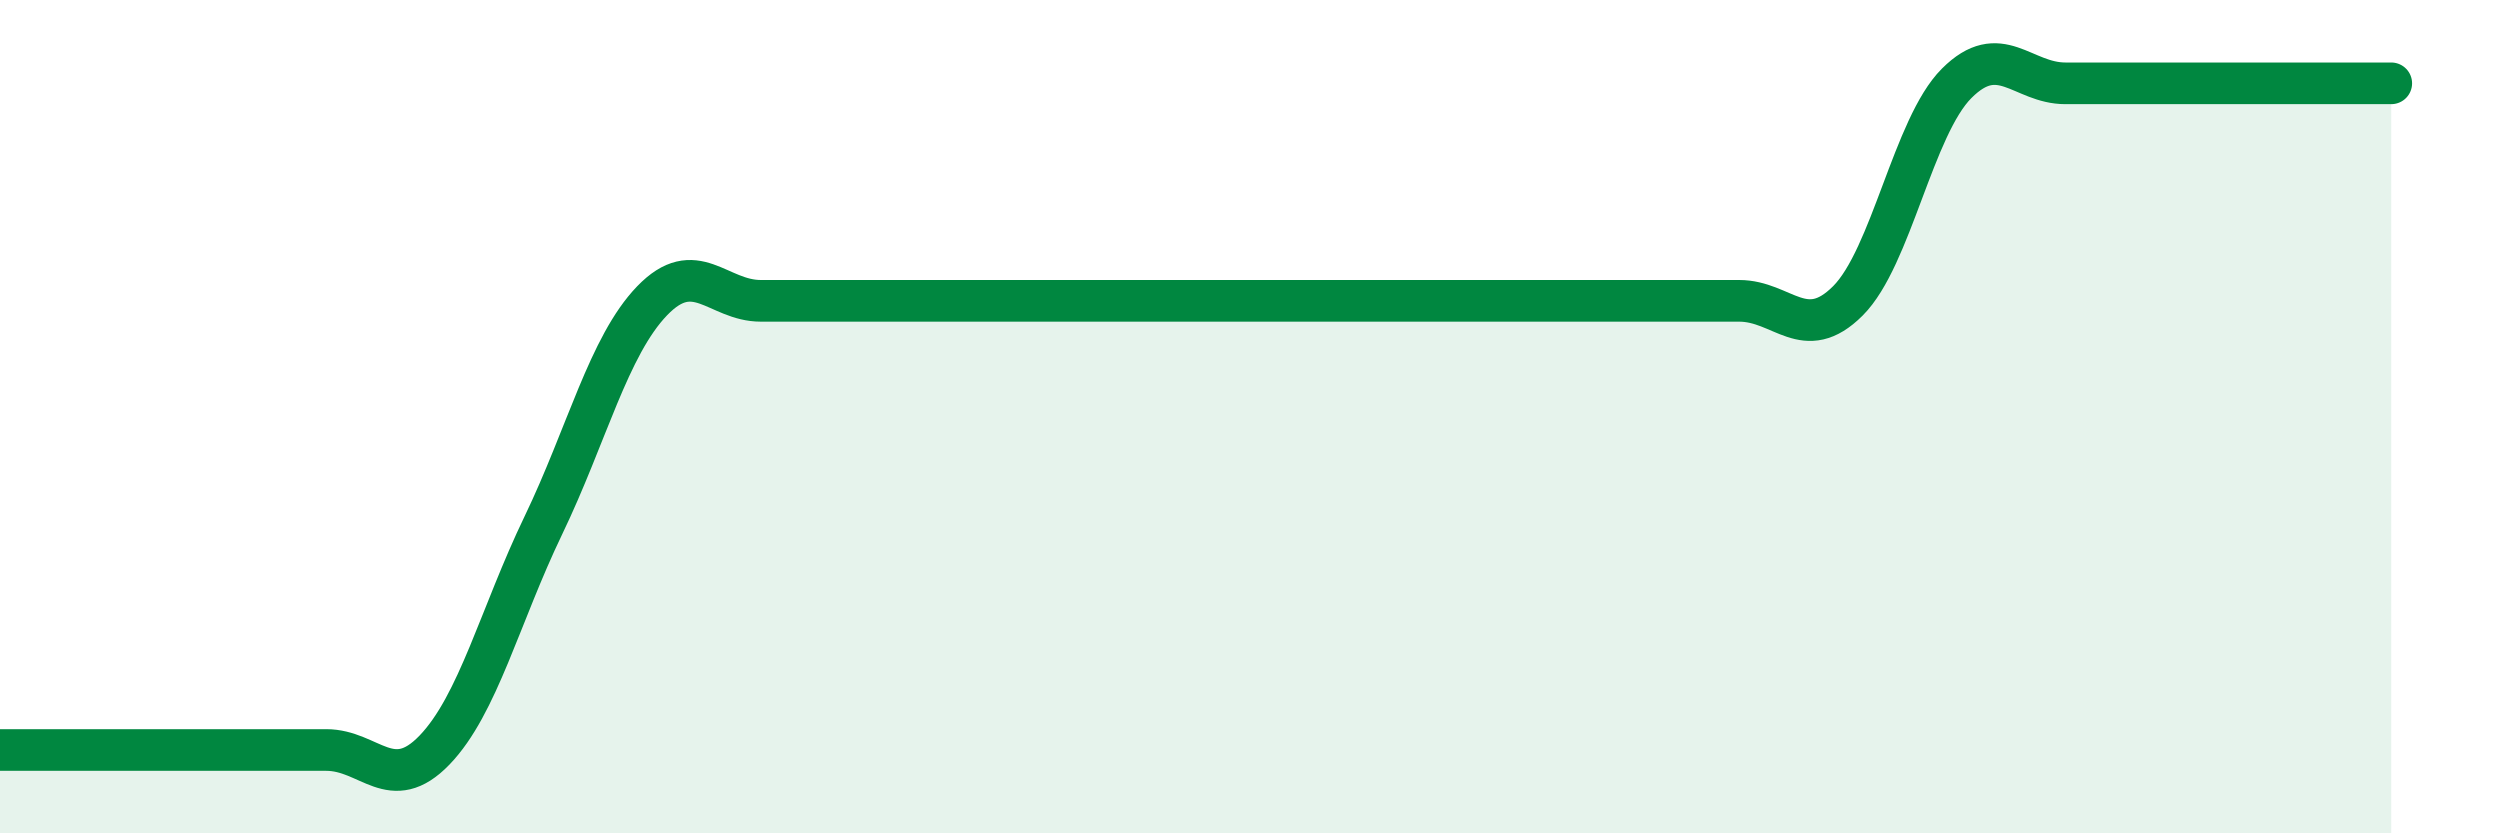 
    <svg width="60" height="20" viewBox="0 0 60 20" xmlns="http://www.w3.org/2000/svg">
      <path
        d="M 0,18 C 0.52,18 1.57,18 2.61,18 C 3.65,18 4.18,18 5.22,18 C 6.26,18 6.79,18 7.83,18 C 8.87,18 9.39,19.08 10.43,18 C 11.47,16.92 12,14.77 13.04,12.61 C 14.08,10.45 14.61,8.3 15.65,7.22 C 16.69,6.14 17.22,7.22 18.26,7.22 C 19.3,7.22 19.83,7.22 20.87,7.22 C 21.91,7.22 22.44,7.22 23.48,7.22 C 24.52,7.22 25.05,7.22 26.09,7.22 C 27.13,7.22 27.66,7.22 28.7,7.22 C 29.74,7.22 30.26,7.22 31.3,7.22 C 32.34,7.22 32.87,7.22 33.91,7.22 C 34.95,7.22 35.48,7.22 36.52,7.22 C 37.56,7.22 38.09,7.22 39.13,7.22 C 40.17,7.22 40.7,7.22 41.74,7.22 C 42.78,7.22 43.31,8.26 44.35,7.22 C 45.39,6.18 45.92,3.04 46.96,2 C 48,0.96 48.53,2 49.57,2 C 50.61,2 51.13,2 52.17,2 C 53.21,2 53.74,2 54.78,2 C 55.82,2 56.87,2 57.39,2L57.39 20L0 20Z"
        fill="#008740"
        opacity="0.1"
        stroke-linecap="round"
        stroke-linejoin="round"
      />
      <path
        d="M 0,18 C 0.52,18 1.57,18 2.61,18 C 3.65,18 4.18,18 5.22,18 C 6.26,18 6.79,18 7.83,18 C 8.87,18 9.39,19.08 10.43,18 C 11.47,16.92 12,14.77 13.04,12.61 C 14.08,10.45 14.61,8.3 15.65,7.22 C 16.69,6.14 17.22,7.22 18.26,7.22 C 19.3,7.22 19.83,7.22 20.87,7.22 C 21.91,7.22 22.44,7.22 23.48,7.22 C 24.52,7.22 25.05,7.22 26.09,7.22 C 27.13,7.22 27.66,7.22 28.7,7.22 C 29.74,7.22 30.26,7.22 31.3,7.22 C 32.34,7.22 32.87,7.22 33.91,7.22 C 34.95,7.22 35.48,7.22 36.52,7.22 C 37.56,7.22 38.09,7.22 39.13,7.22 C 40.17,7.22 40.7,7.22 41.74,7.22 C 42.78,7.22 43.31,8.26 44.35,7.22 C 45.39,6.18 45.92,3.04 46.96,2 C 48,0.96 48.53,2 49.57,2 C 50.61,2 51.13,2 52.17,2 C 53.21,2 53.74,2 54.78,2 C 55.82,2 56.87,2 57.39,2"
        stroke="#008740"
        stroke-width="1"
        fill="none"
        stroke-linecap="round"
        stroke-linejoin="round"
      />
    </svg>
  